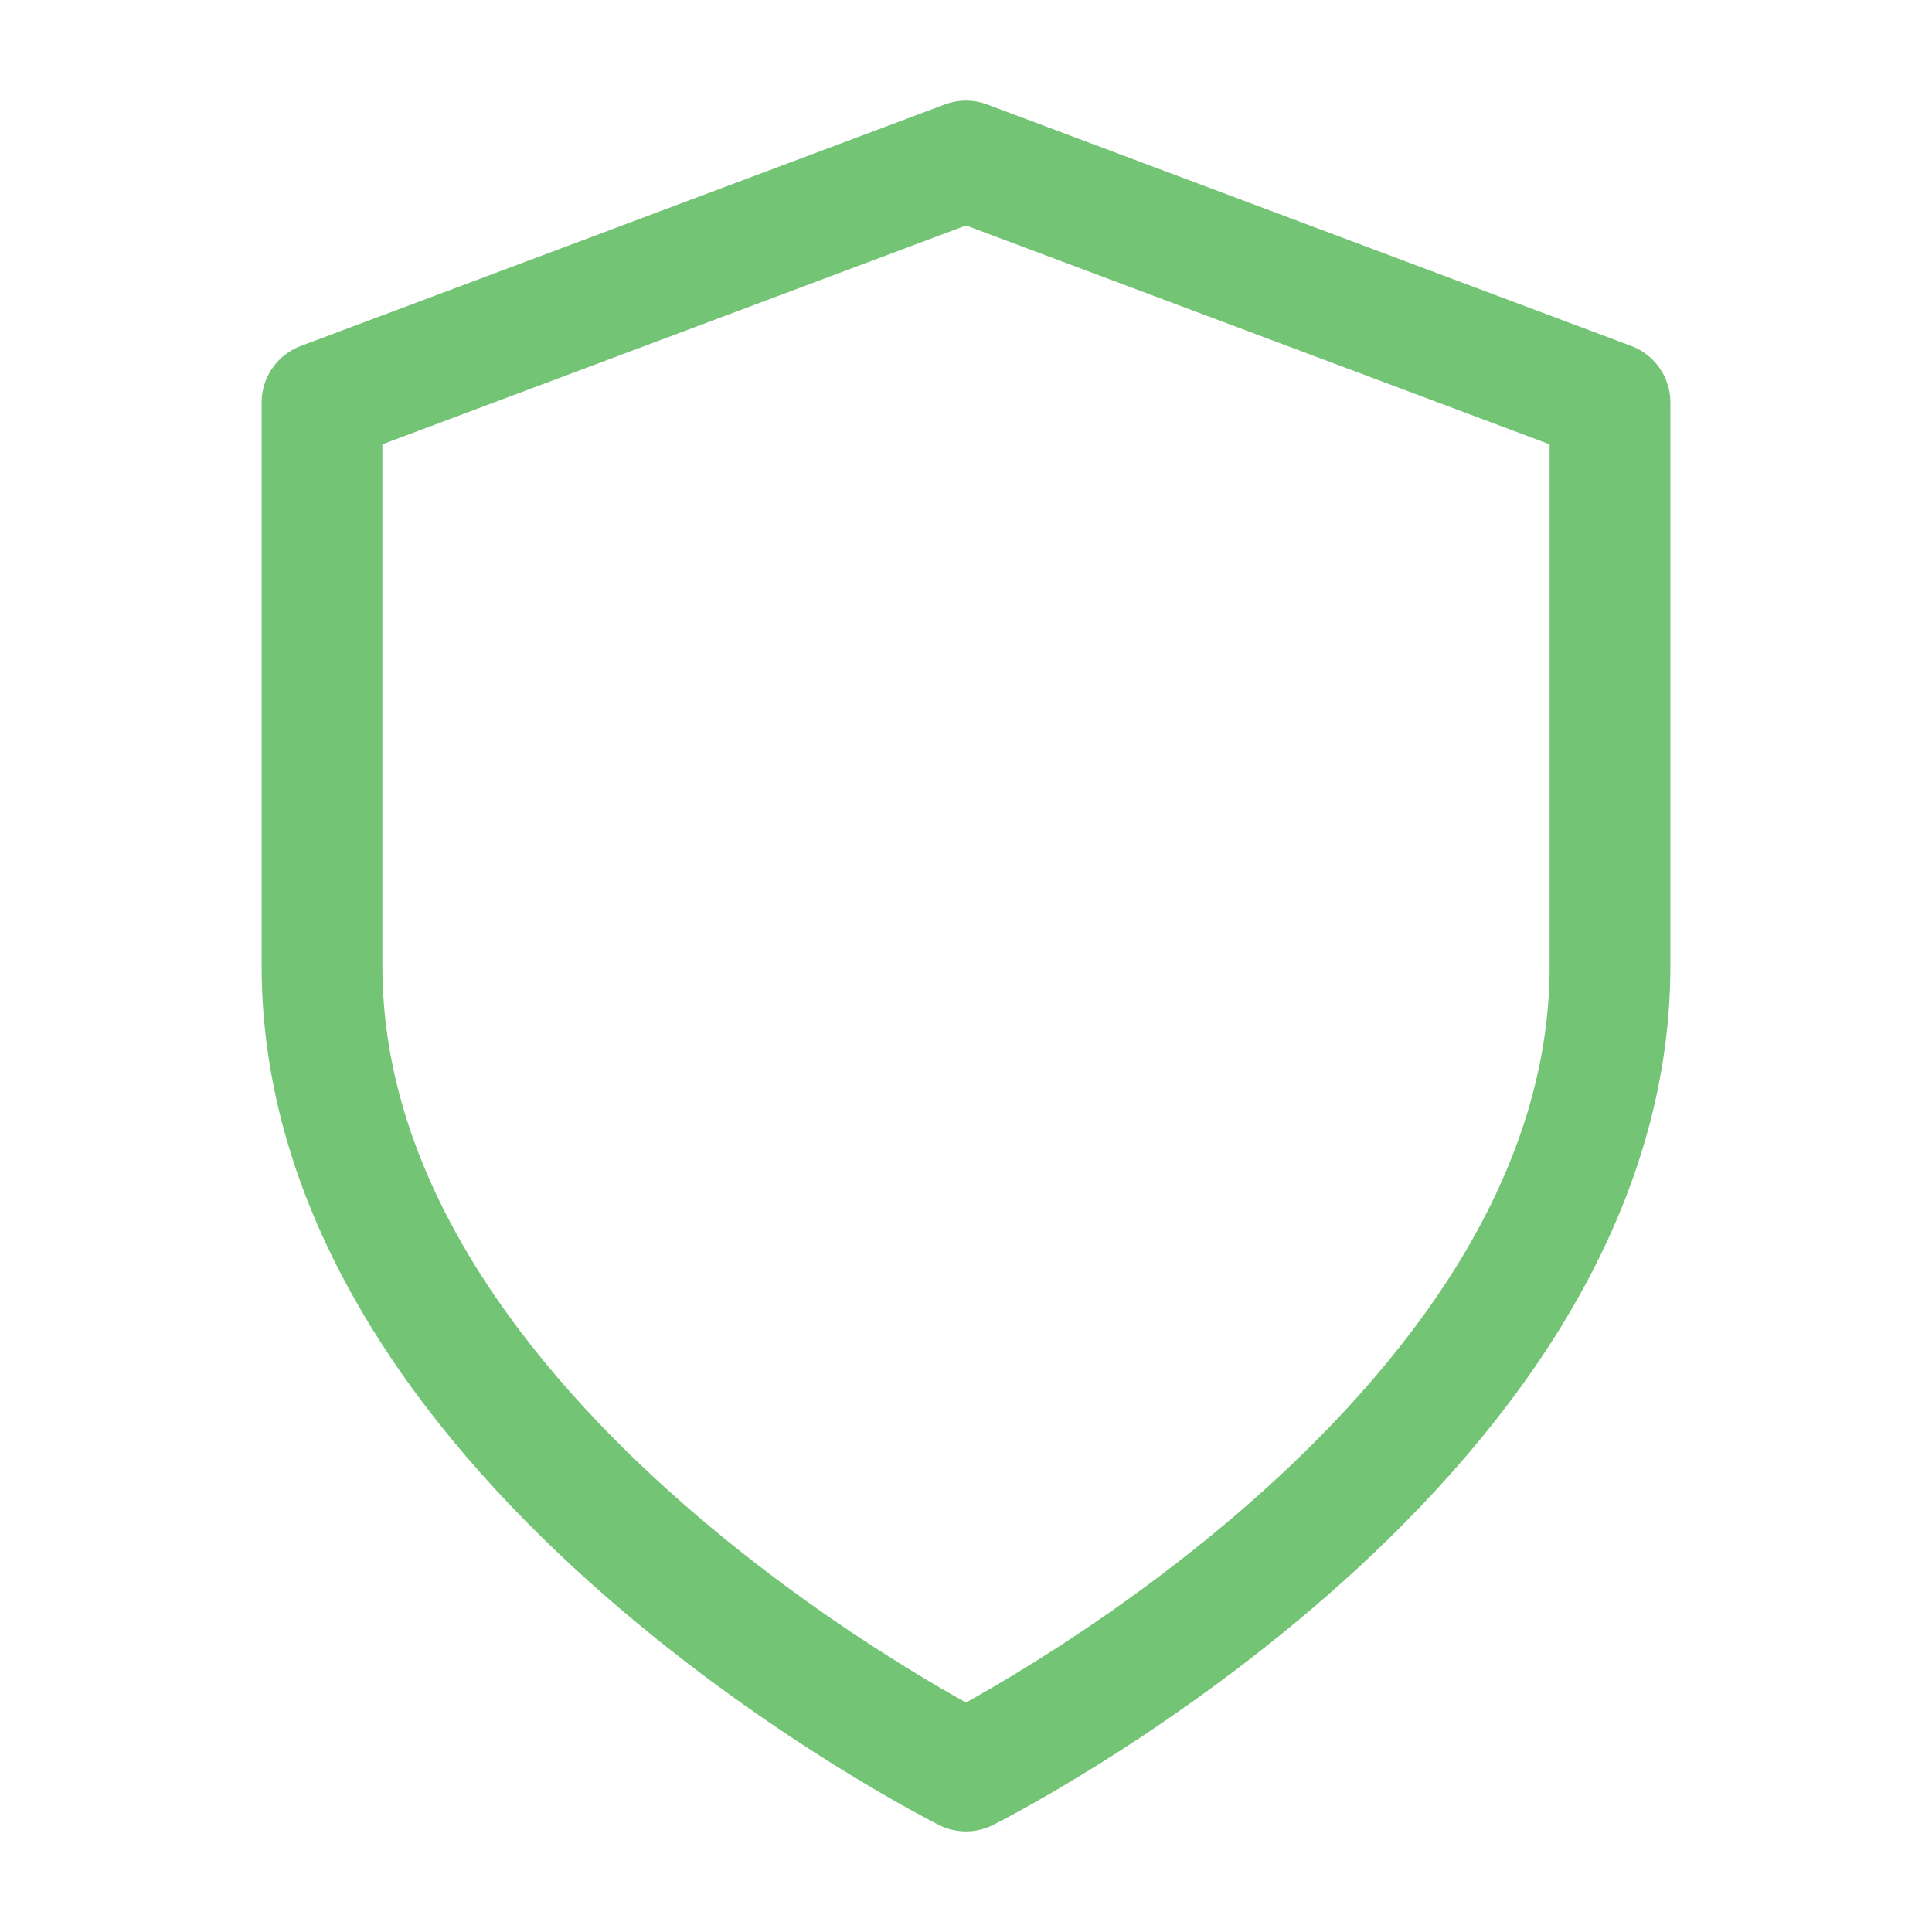 <svg xmlns="http://www.w3.org/2000/svg" width="36" height="36" viewBox="0 0 24 24" fill="none" stroke="#74c476" stroke-width="1.5" stroke-linecap="round" stroke-linejoin="round" class="feather feather-shield"><path d="M12 22s8-4 8-10V5l-8-3-8 3v7c0 6 8 10 8 10z"></path></svg>